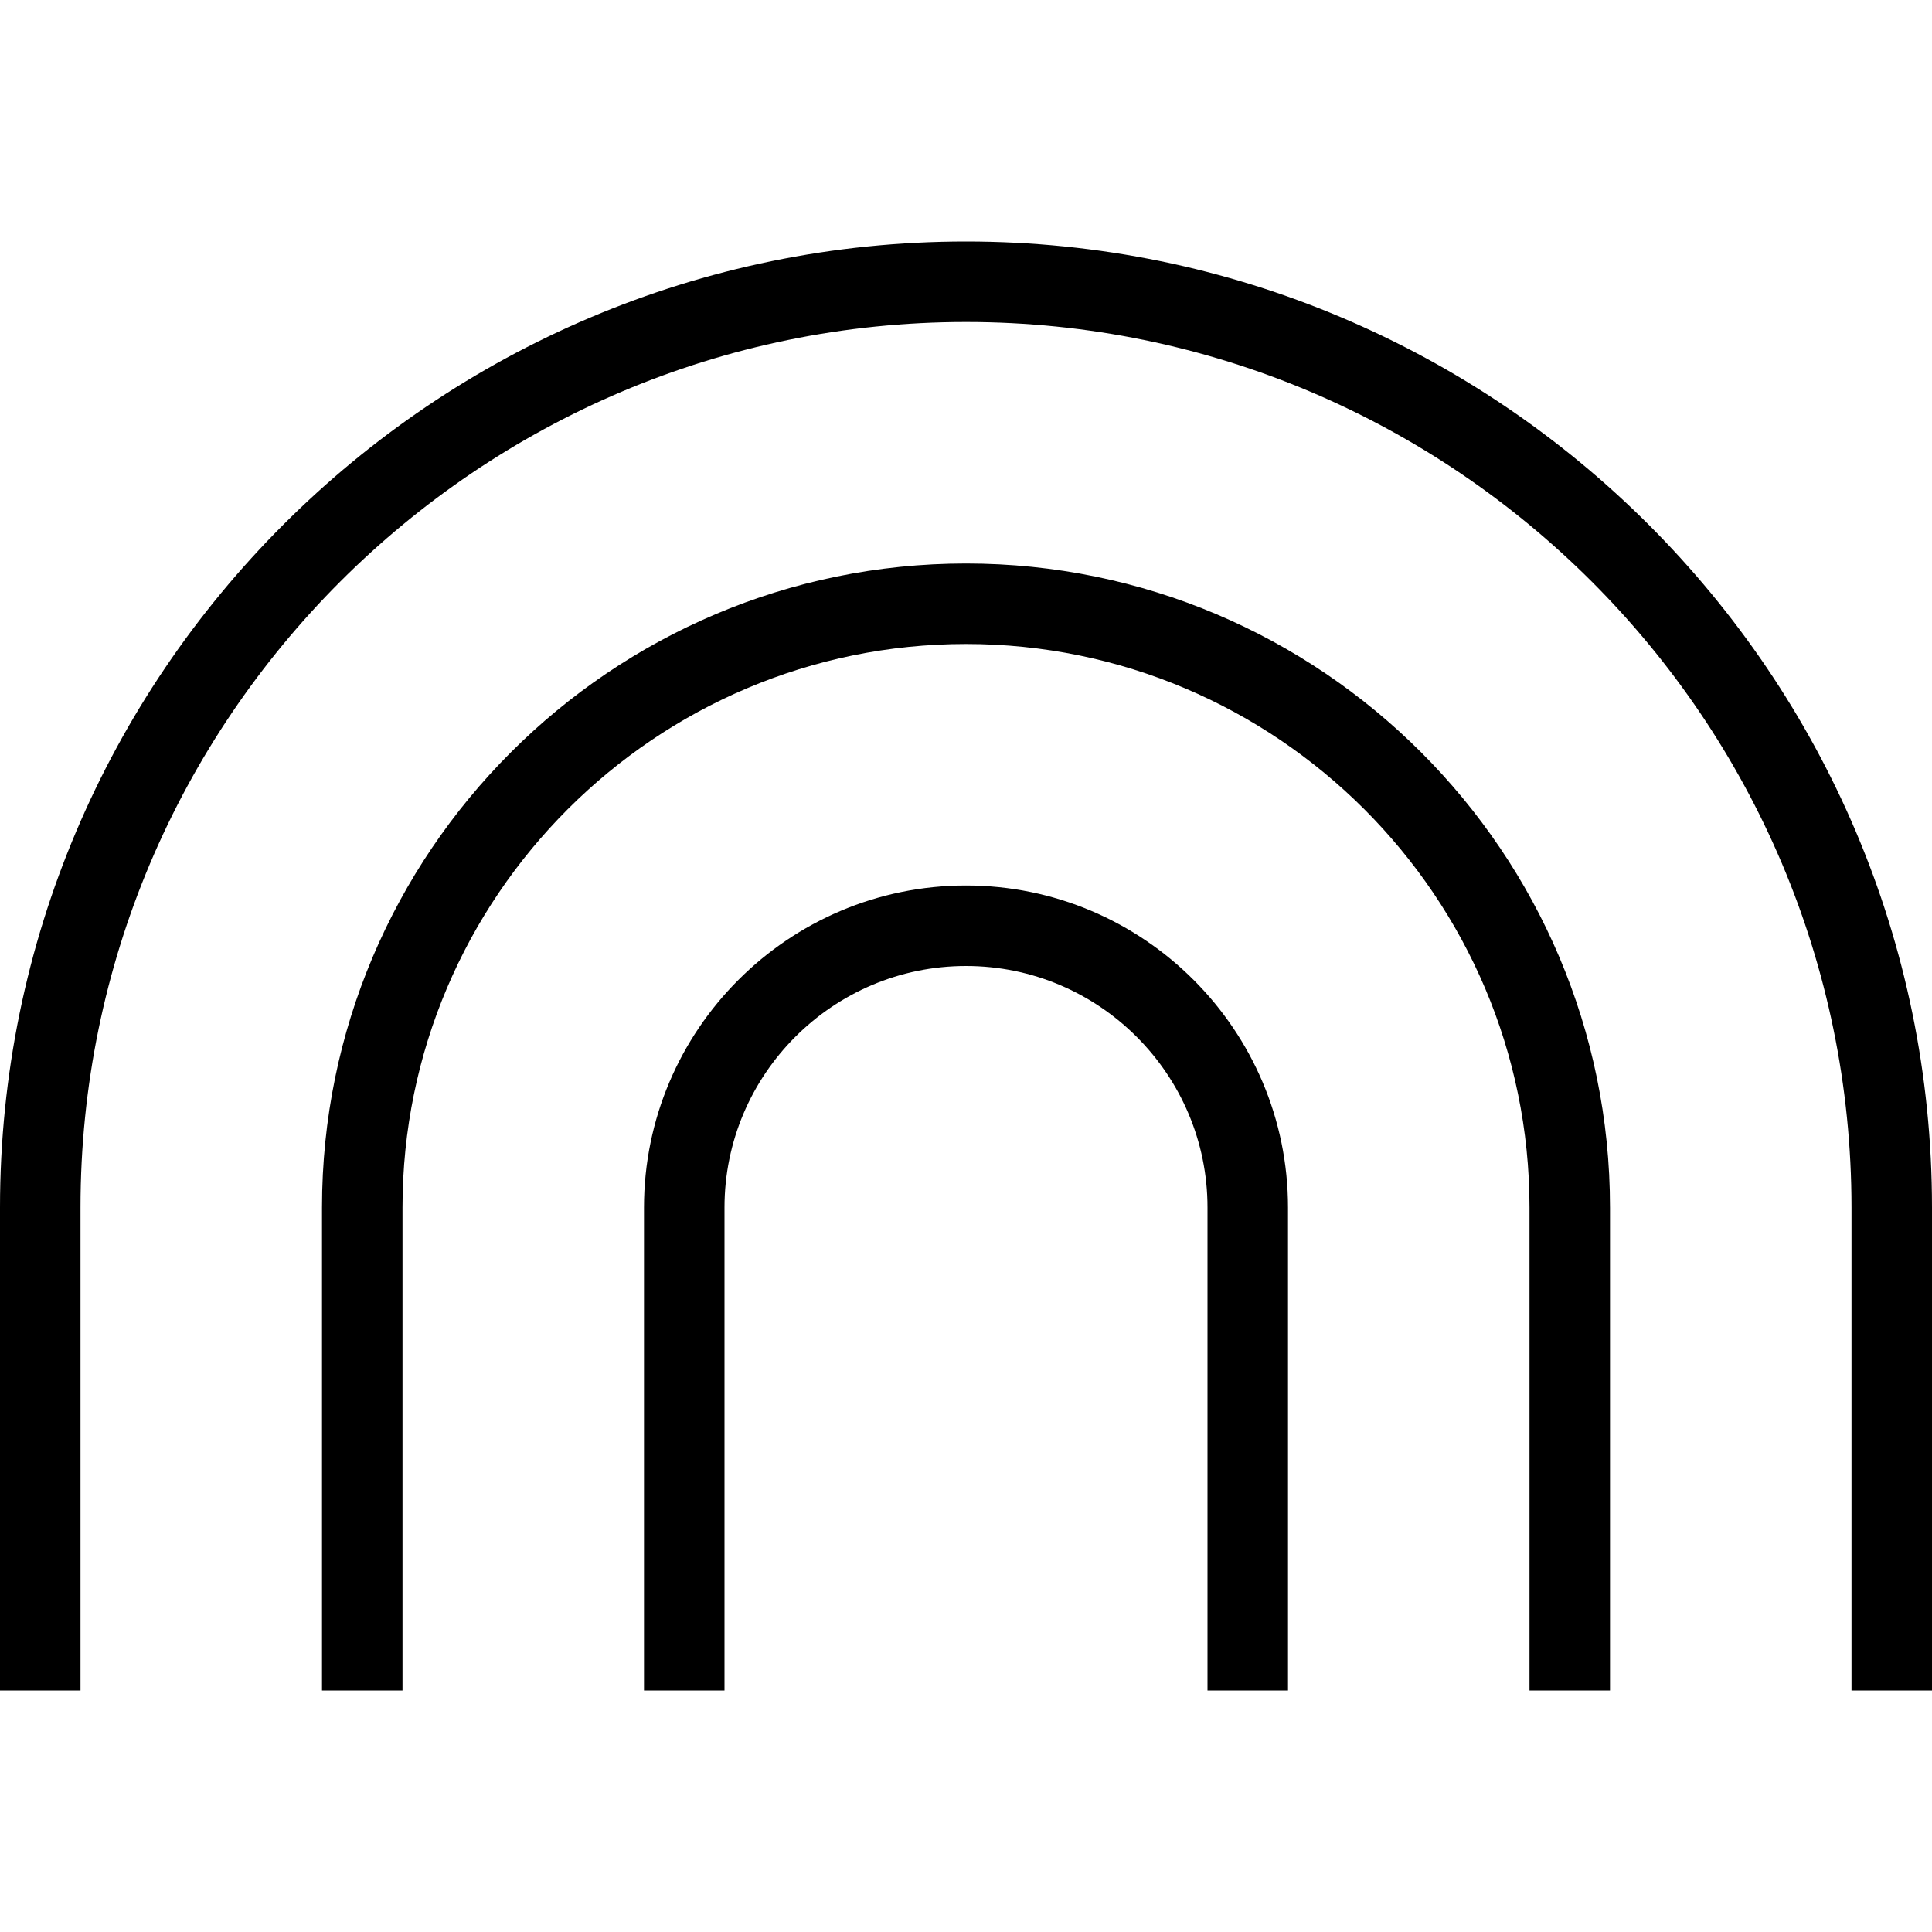 <?xml version="1.0" encoding="UTF-8"?>
<svg xmlns="http://www.w3.org/2000/svg" id="Layer_1" data-name="Layer 1" viewBox="0 0 24 24">
  <path d="m24,21h-1v-6c0-6.065-4.935-11-11-11S1,8.935,1,15v6H0v-6C0,8.383,5.383,3,12,3s12,5.383,12,12v6Zm-4-6c0-4.411-3.589-8-8-8s-8,3.589-8,8v6h1v-6c0-3.86,3.14-7,7-7s7,3.14,7,7v6h1v-6Zm-4,0c0-2.206-1.794-4-4-4s-4,1.794-4,4v6h1v-6c0-1.654,1.346-3,3-3s3,1.346,3,3v6h1v-6Z"/>
</svg>
